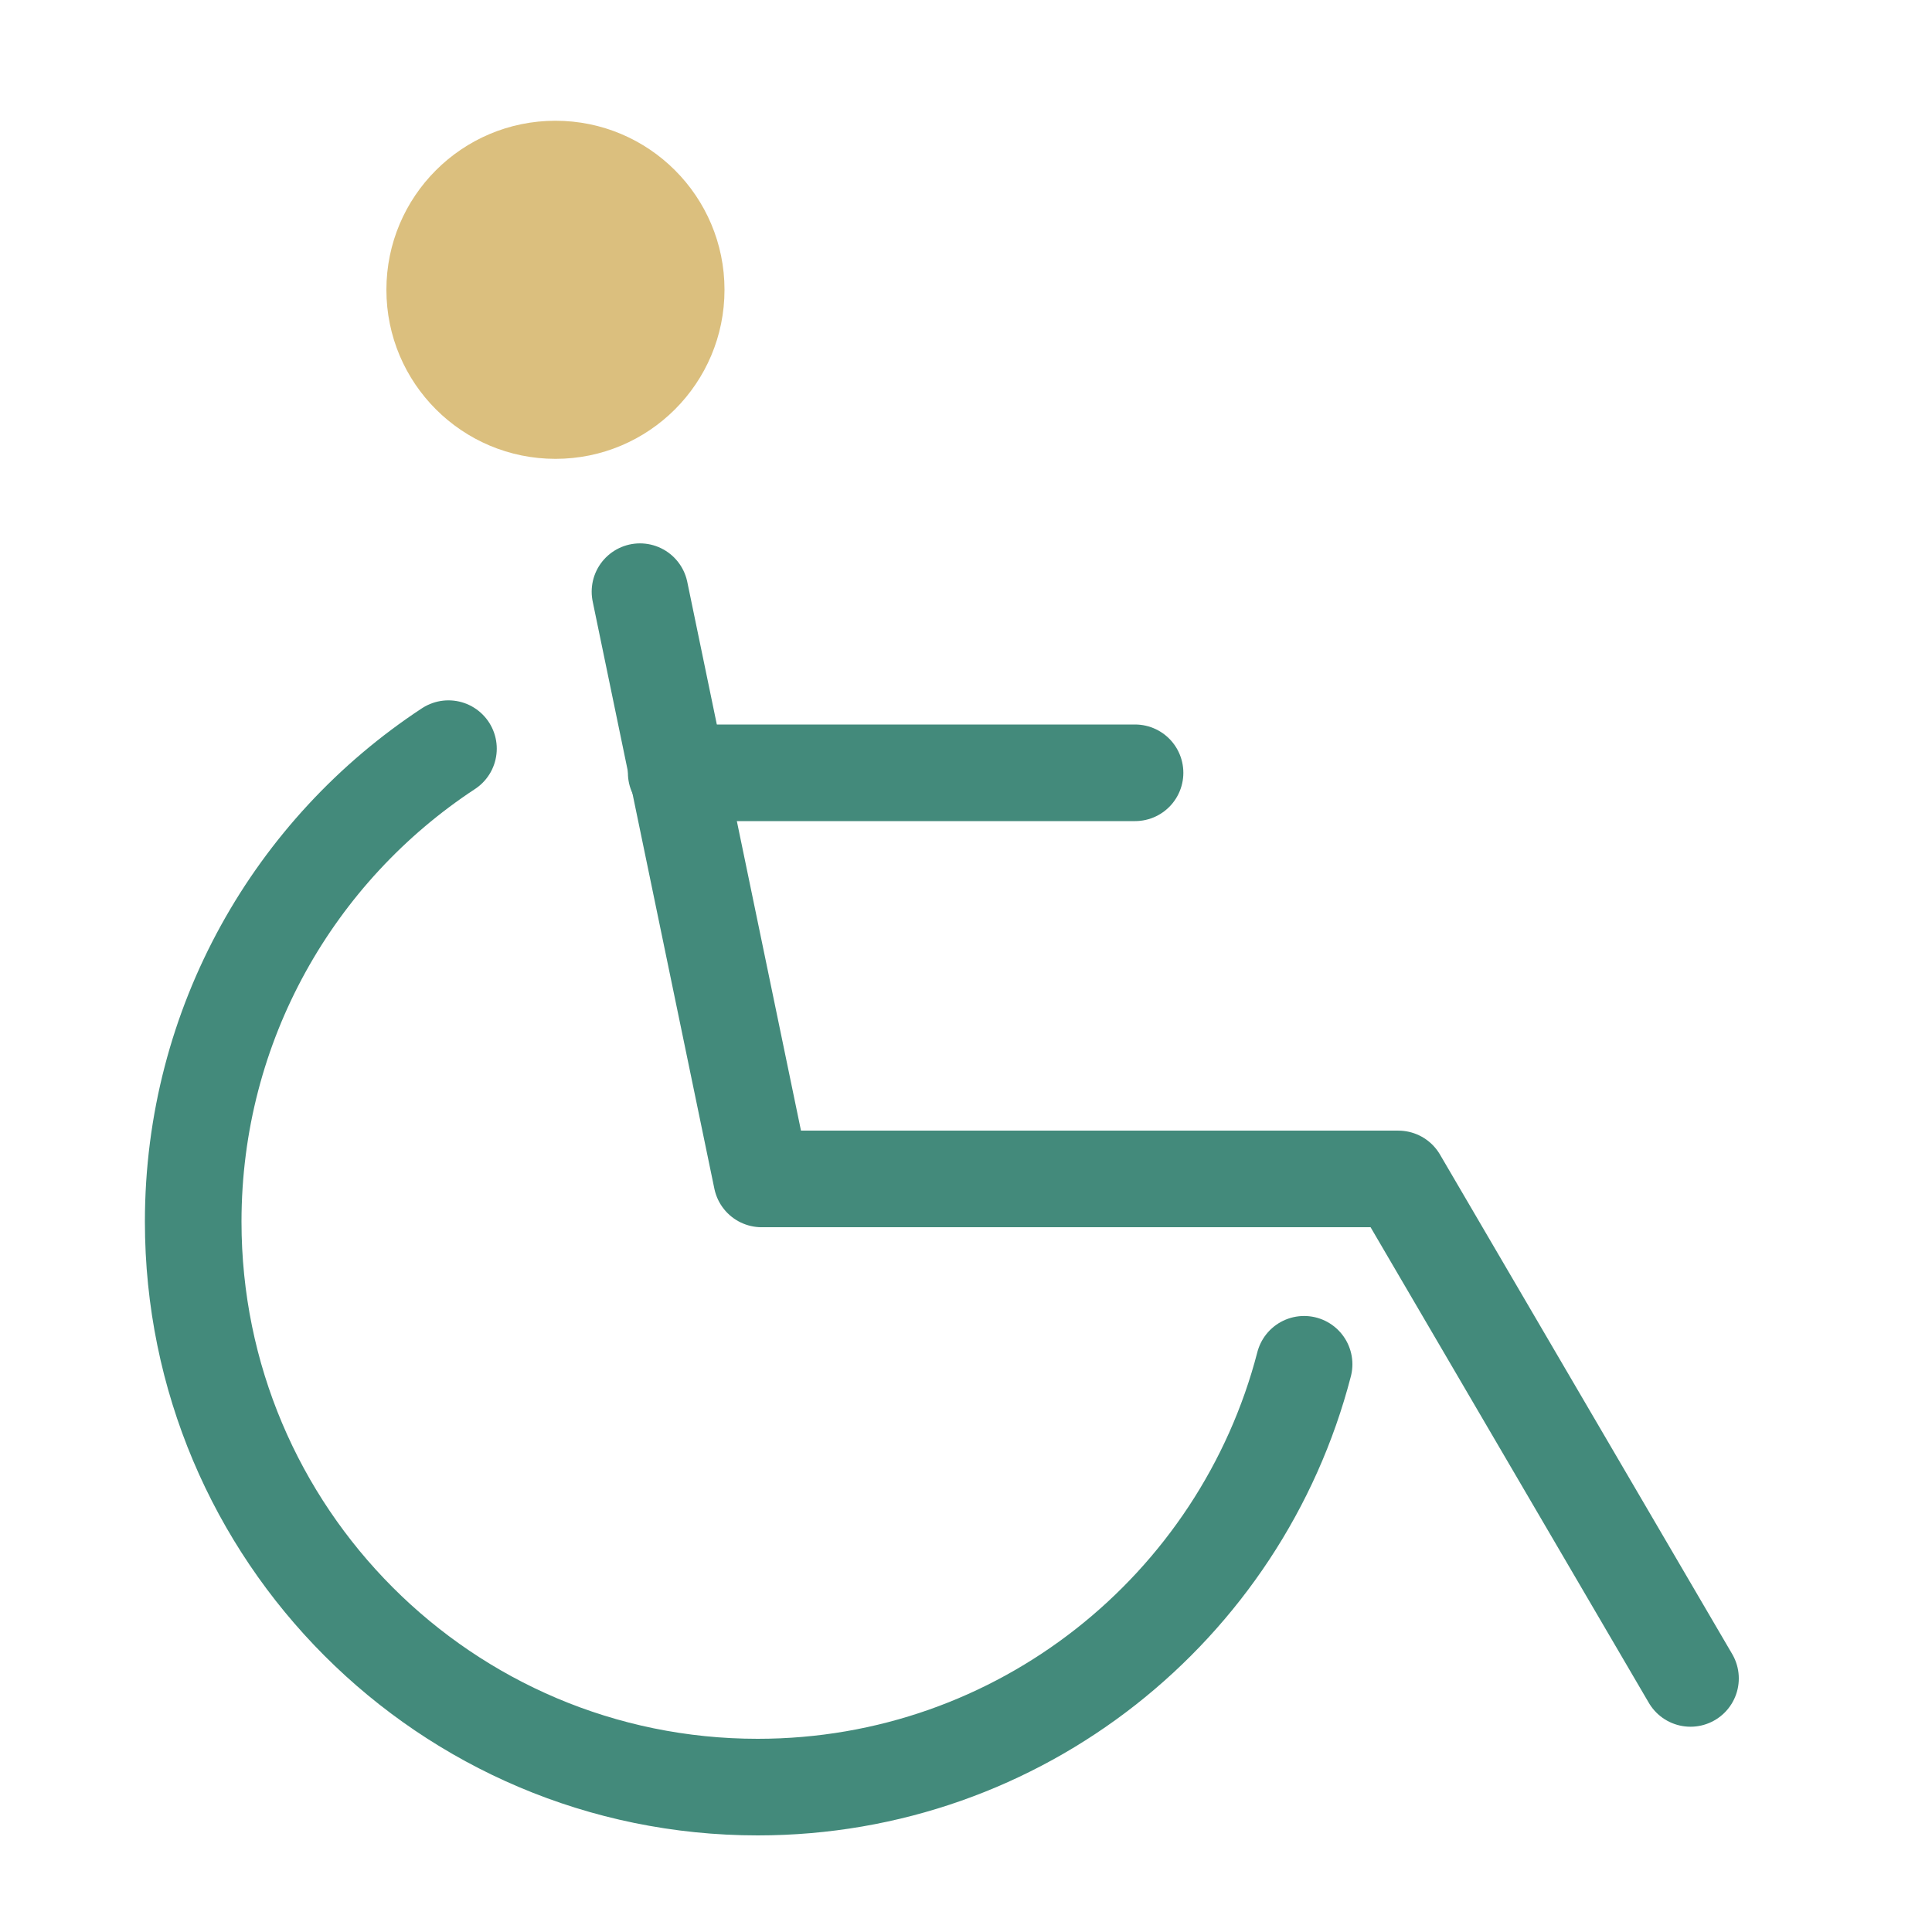 <svg width="80" height="80" viewBox="0 0 80 80" fill="none" xmlns="http://www.w3.org/2000/svg">
<path d="M26.5 24.5L31.539 48.817H57.9L70 69.5" stroke="#438A7B" stroke-width="4" stroke-linecap="round" stroke-linejoin="round"/>
<path d="M28 32H47" stroke="#438A7B" stroke-width="4" stroke-linecap="round"/>
<path d="M18.57 31C12.204 35.183 8 42.394 8 50.589C8 63.519 18.465 74 31.375 74C42.248 74 51.388 66.564 54 56.492" stroke="#438A7B" stroke-width="4" stroke-linecap="round"/>
<circle cx="23" cy="12" r="7" fill="#DBBF7E"/>
</svg>

